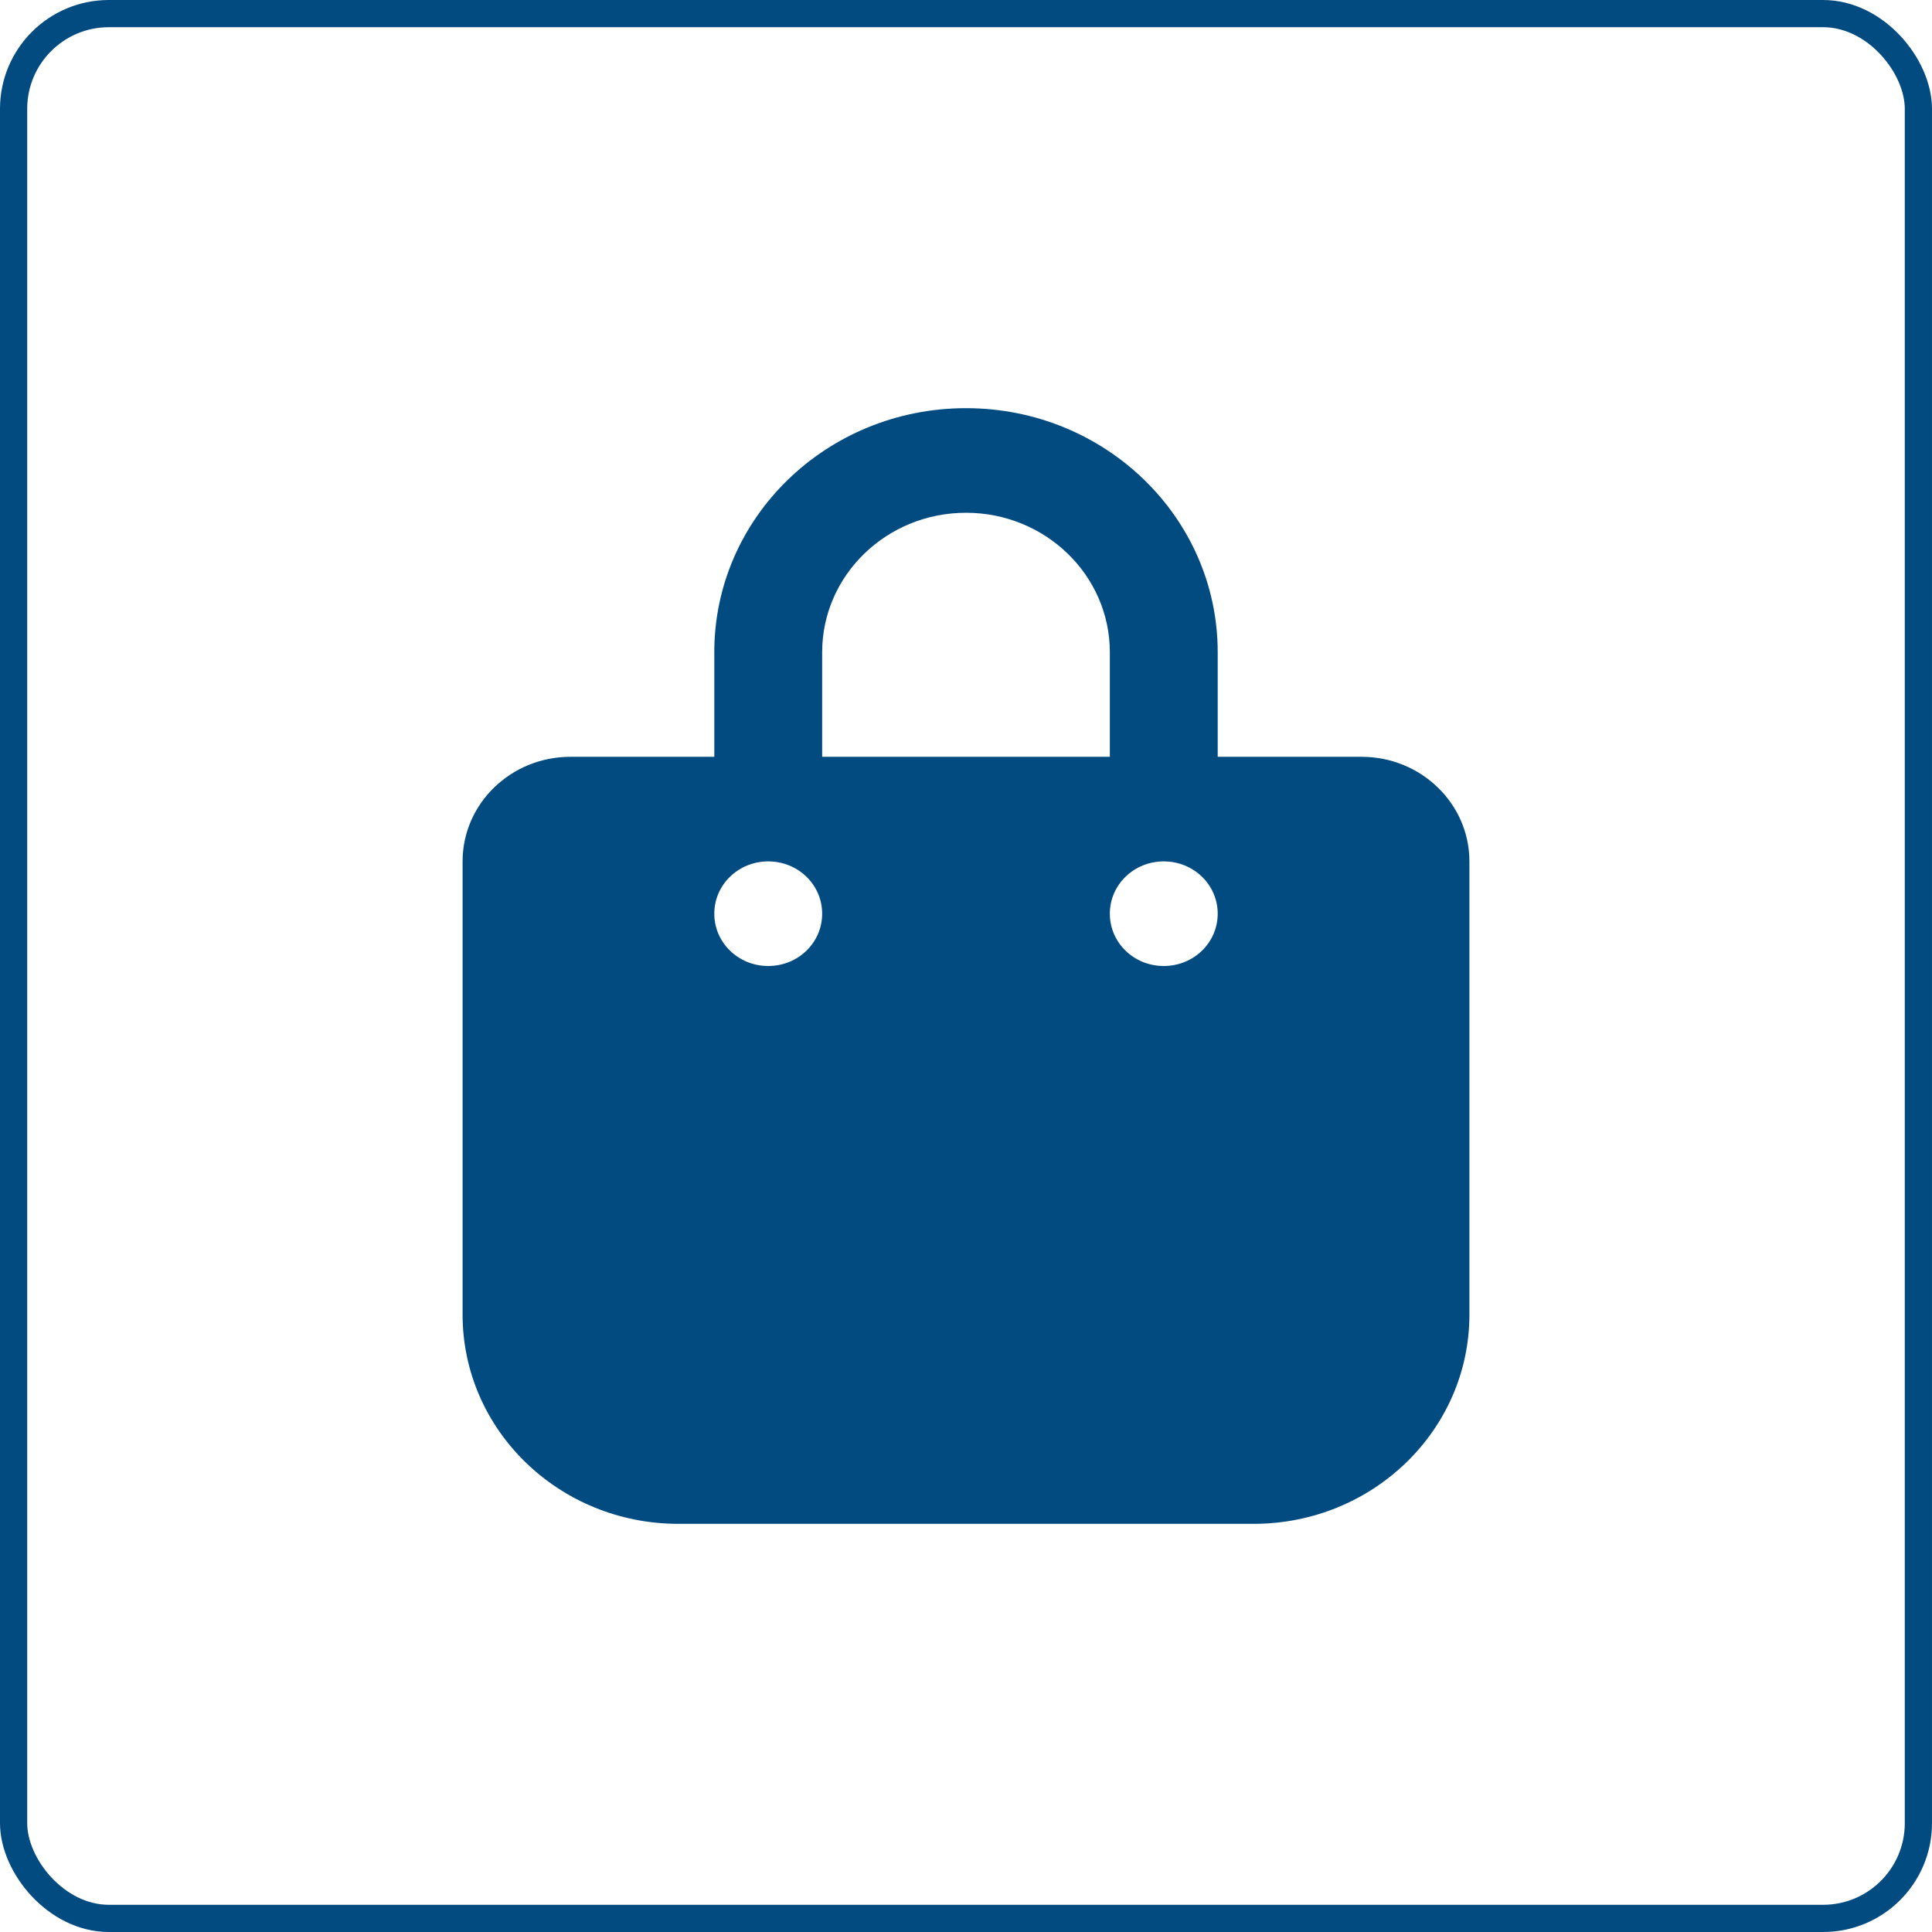 <svg width="71" height="71" viewBox="0 0 71 71" fill="none" xmlns="http://www.w3.org/2000/svg">
<rect x="0.5" y="0.5" width="70" height="70" rx="3.5" stroke="#024B80"/>
<g clip-path="url(#clip0_891_3703)">
<path d="M26.25 23.969C26.25 19.015 30.388 15 35.5 15C40.612 15 44.75 19.015 44.75 23.969V27.812H50.036C52.224 27.812 54 29.534 54 31.656V48.312C54 52.557 50.449 56 46.071 56H24.929C20.55 56 17 52.557 17 48.312V31.656C17 29.534 18.775 27.812 20.964 27.812H26.25V23.969ZM30.214 27.812H40.786V23.969C40.786 21.138 38.415 18.844 35.5 18.844C32.585 18.844 30.214 21.138 30.214 23.969V27.812ZM28.232 35.5C29.331 35.5 30.214 34.643 30.214 33.578C30.214 32.513 29.331 31.656 28.232 31.656C27.134 31.656 26.25 32.513 26.25 33.578C26.25 34.643 27.134 35.5 28.232 35.5ZM42.768 31.656C41.669 31.656 40.786 32.513 40.786 33.578C40.786 34.643 41.669 35.5 42.768 35.5C43.866 35.5 44.75 34.643 44.75 33.578C44.75 32.513 43.866 31.656 42.768 31.656Z" fill="#024B80"/>
</g>
<defs>
<clipPath id="clip0_891_3703">
<rect width="37" height="41" fill="white" transform="translate(17 15)"/>
</clipPath>
</defs>
</svg>
